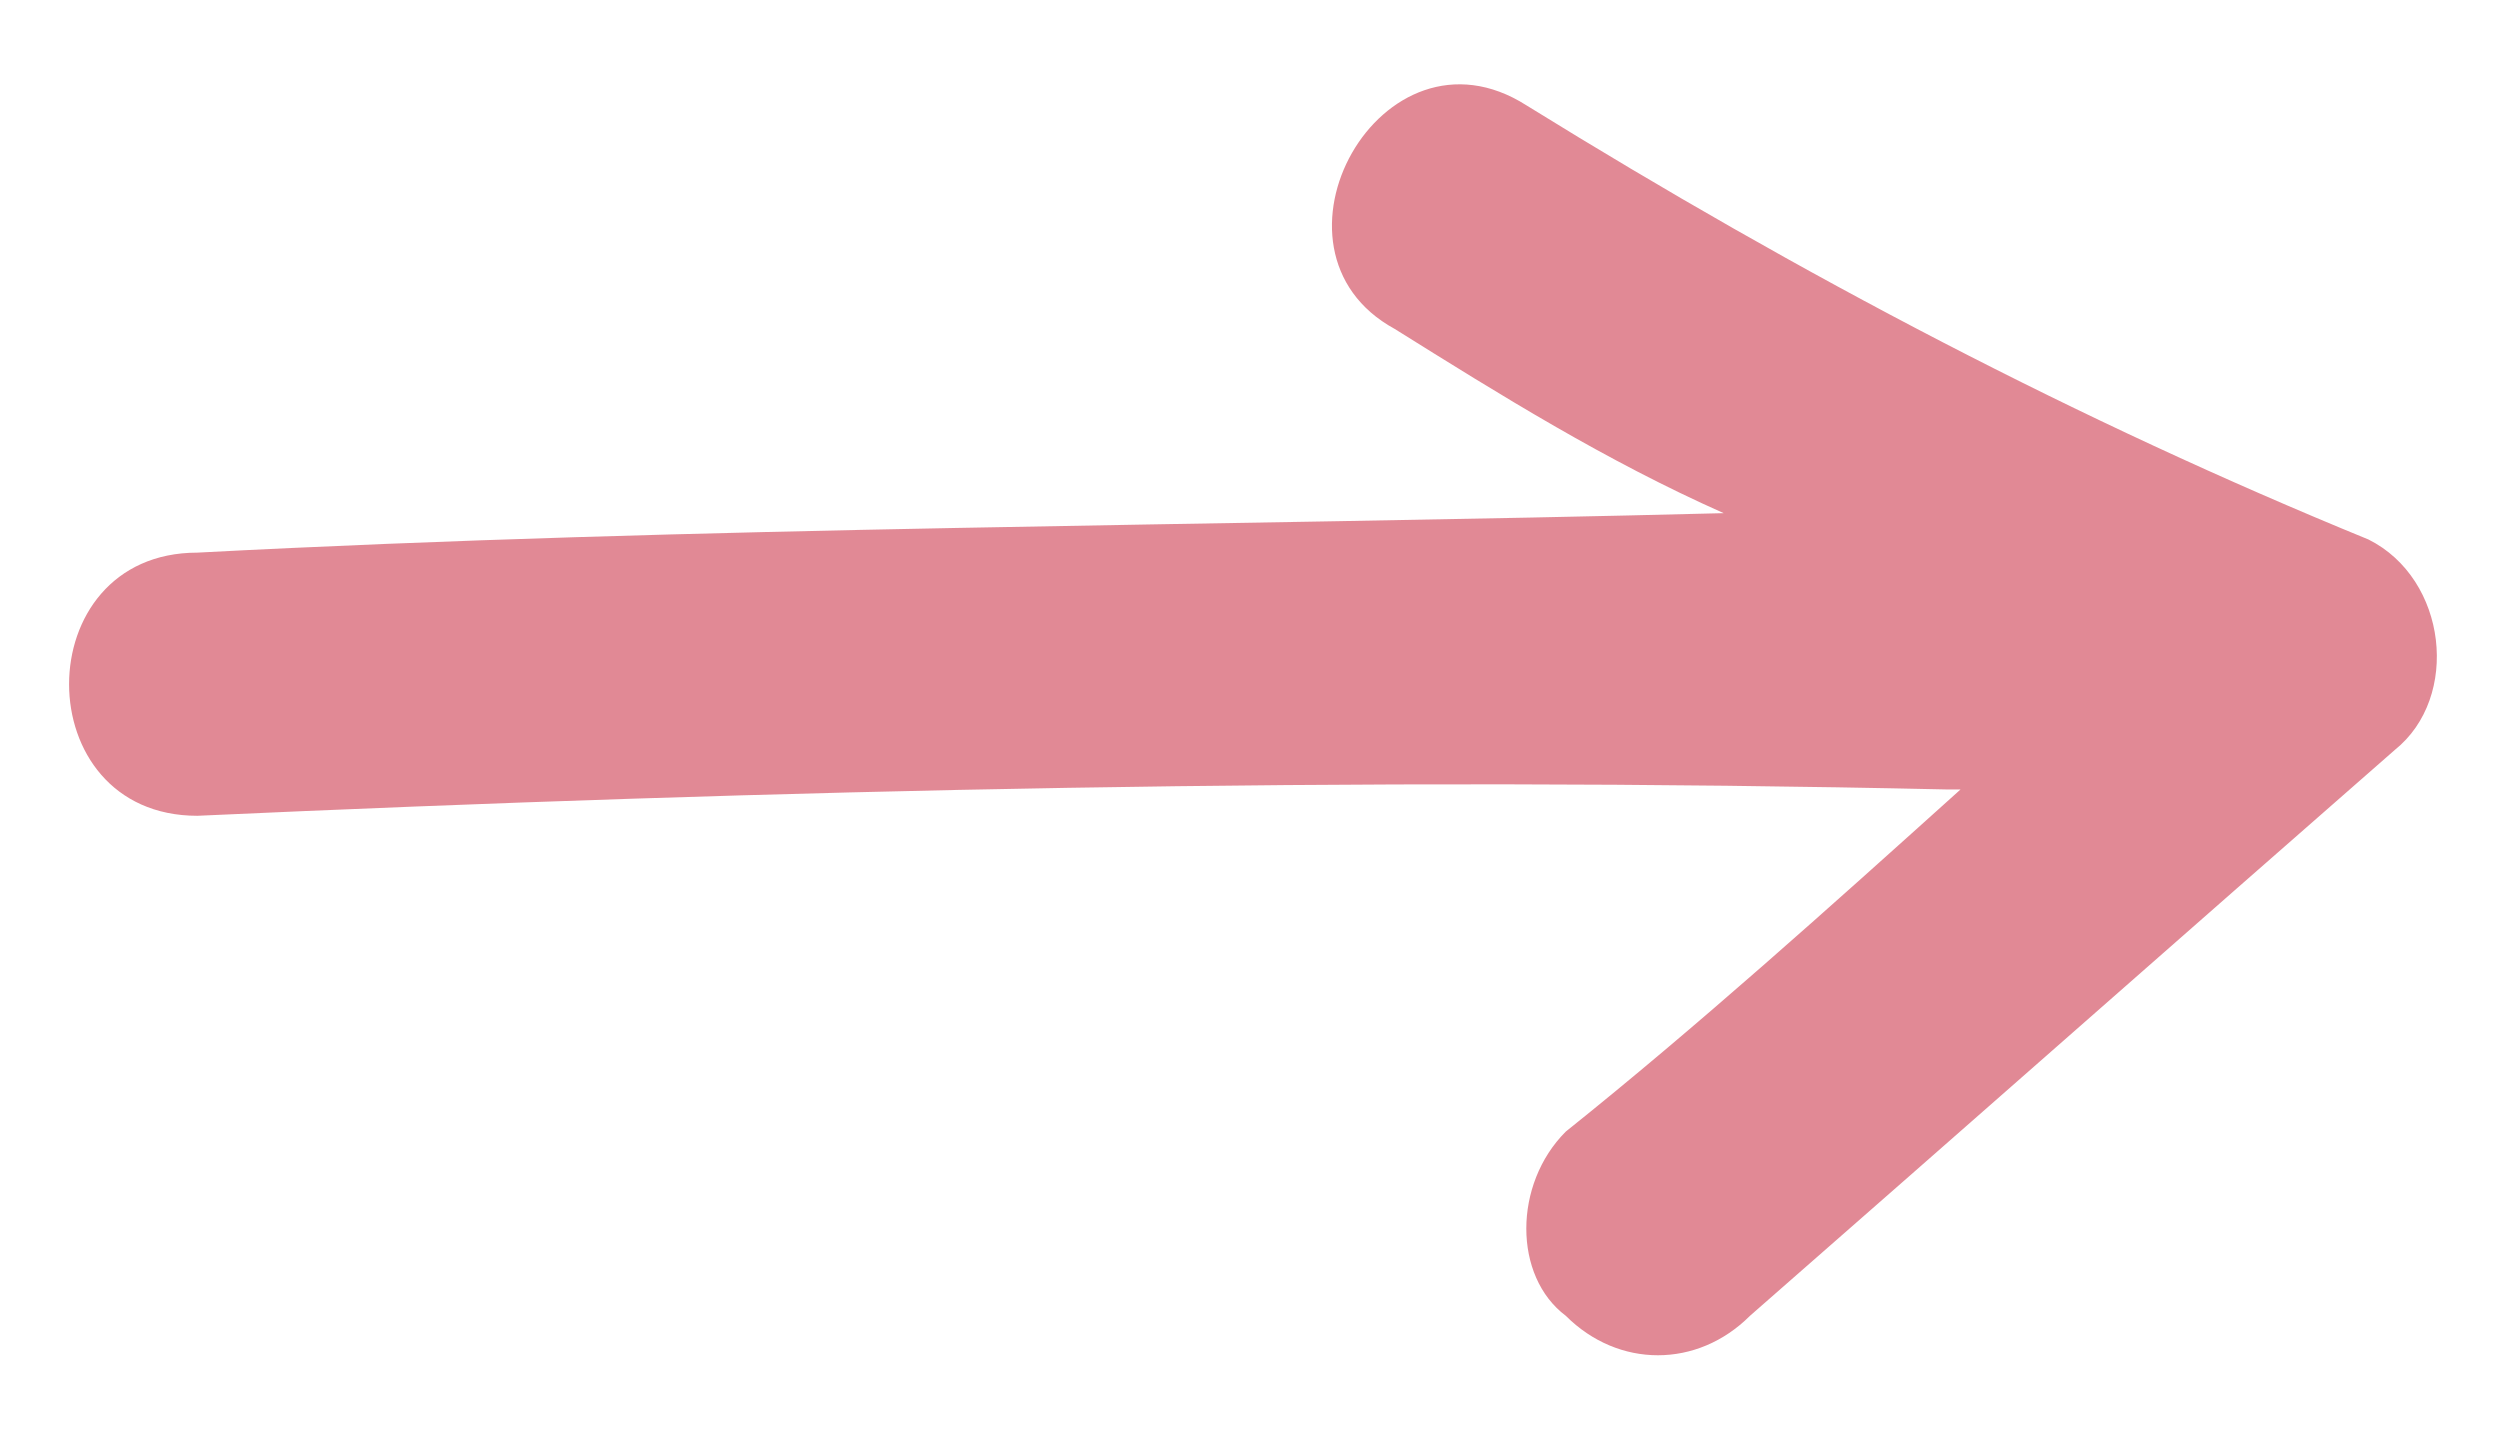 <?xml version="1.0" encoding="utf-8"?>
<!-- Generator: Adobe Illustrator 24.0.1, SVG Export Plug-In . SVG Version: 6.00 Build 0)  -->
<svg version="1.1" id="Layer_1" xmlns="http://www.w3.org/2000/svg" xmlns:xlink="http://www.w3.org/1999/xlink" x="0px" y="0px"
	 viewBox="0 0 19 11" style="enable-background:new 0 0 19 11;" xml:space="preserve">
<style type="text/css">
	.st0{fill:#E18995;}
</style>
<g>
	<path class="st0" d="M18,4.1c-2.2-0.9-4.3-2-6.4-3.3c-1.1-0.7-2.1,1.1-1,1.7c0.8,0.5,1.6,1,2.5,1.4C9.2,4,5.3,4,1.5,4.2
		c-1.3,0-1.3,2,0,2C5.9,6,10.3,5.9,14.8,6c0,0,0.1,0,0.1,0c-1,0.9-2,1.8-3,2.6c-0.4,0.4-0.4,1.1,0,1.4c0.4,0.4,1,0.4,1.4,0
		c1.6-1.4,3.3-2.9,4.9-4.3C18.7,5.3,18.6,4.4,18,4.1z"/>
</g>
</svg>
